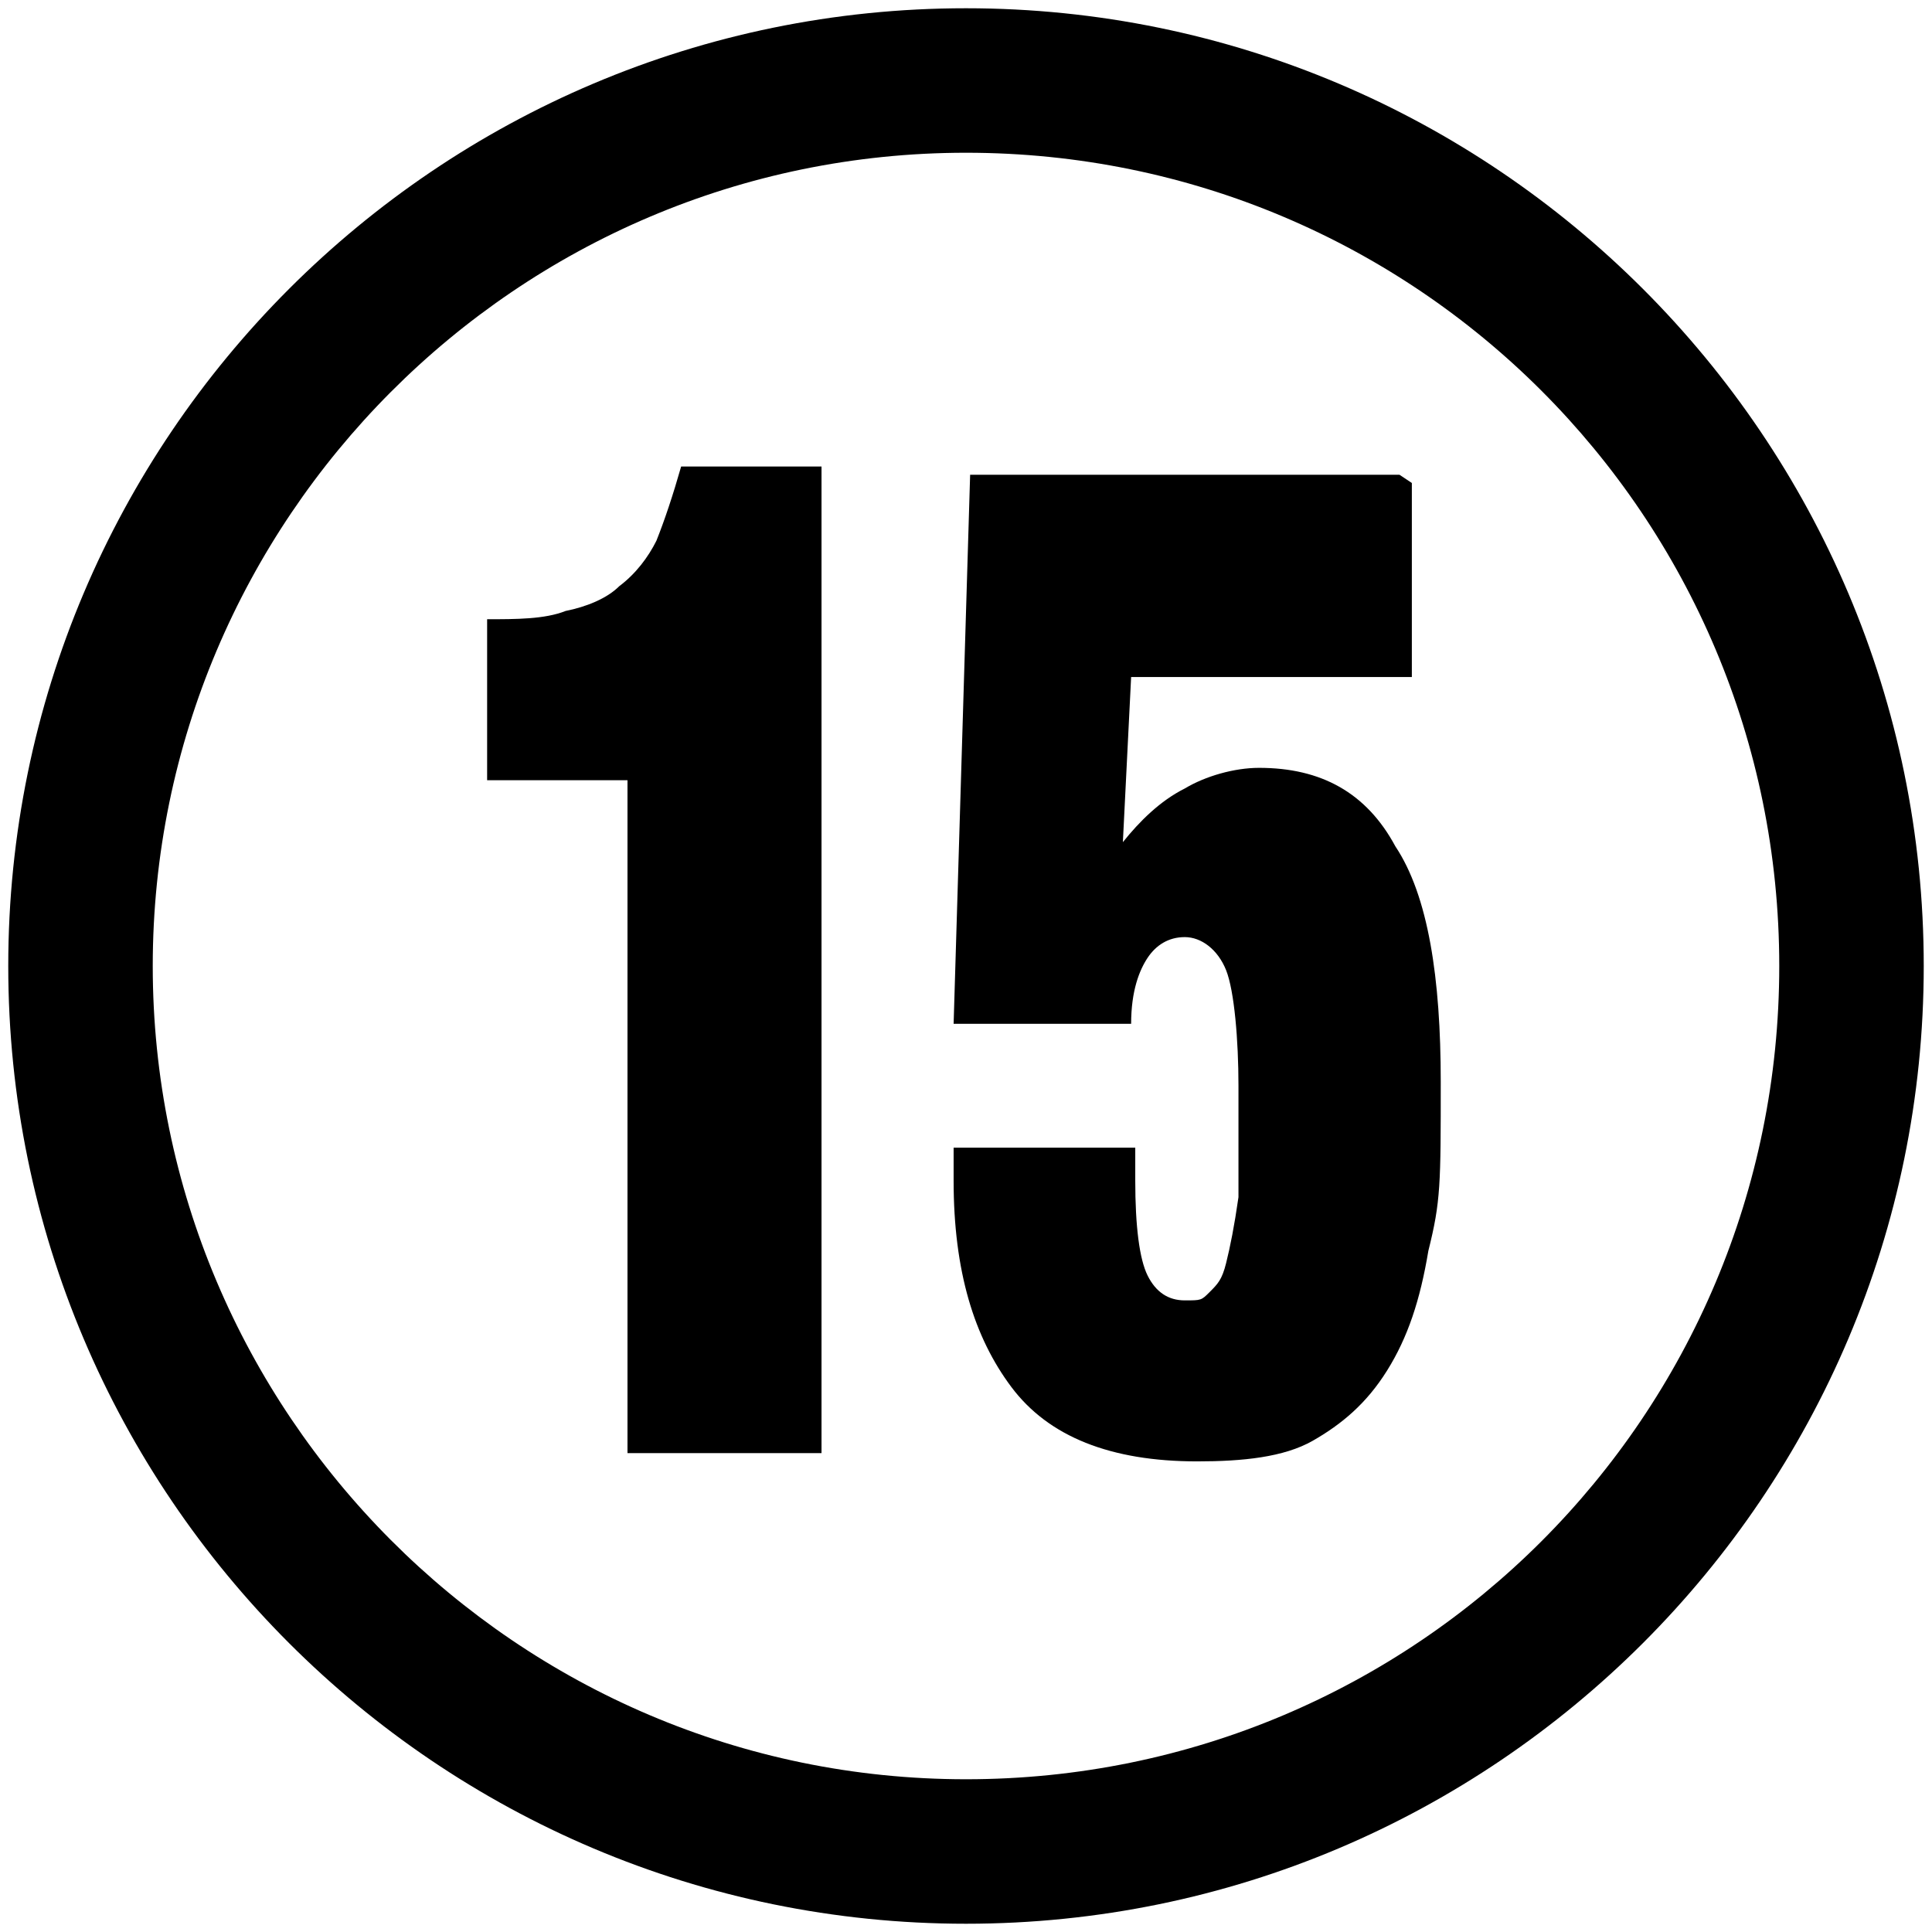 <?xml version="1.0" encoding="UTF-8"?>
<svg id="Layer_1" xmlns="http://www.w3.org/2000/svg" version="1.1" viewBox="0 0 46.8 46.8">
  <!-- Generator: Adobe Illustrator 29.1.0, SVG Export Plug-In . SVG Version: 2.1.0 Build 142)  -->
  <path d="M23.4,3.7c10.9,0,19.7,8.8,19.7,19.7s-8.8,19.7-19.7,19.7S3.7,34.2,3.7,23.4,12.5,3.7,23.4,3.7M23.4.2C10.6.2.2,10.6.2,23.4s10.4,23.2,23.2,23.2,23.2-10.4,23.2-23.2S36.2.2,23.4.2h0Z"/>
  <g>
    <path d="M15.2,18.9h-3.4v-3.9c.7,0,1.4,0,1.9-.2.5-.1,1-.3,1.3-.6.4-.3.7-.7.9-1.1.2-.5.4-1.1.6-1.8h3.4v23.9h-4.7v-16.3Z"/>
    <path d="M34.2,11.7v4.7h-6.8l-.2,4c.4-.5.9-1,1.5-1.3.5-.3,1.2-.5,1.8-.5,1.5,0,2.6.6,3.3,1.9.8,1.2,1.1,3.2,1.1,5.7s0,2.9-.3,4.1c-.2,1.2-.5,2.1-1,2.9-.5.8-1.1,1.3-1.8,1.7-.7.4-1.7.5-2.8.5-2.1,0-3.6-.6-4.5-1.8-.9-1.2-1.4-2.8-1.4-5v-.8h4.4v.8c0,1.1.1,1.9.3,2.3.2.4.5.6.9.6s.4,0,.6-.2.3-.3.4-.7c.1-.4.2-.9.3-1.6,0-.7,0-1.6,0-2.7s-.1-2.3-.3-2.8-.6-.8-1-.8-.7.2-.9.5c-.2.3-.4.8-.4,1.6h-4.3l.4-13.3h10.4Z"/>
  </g>
</svg>